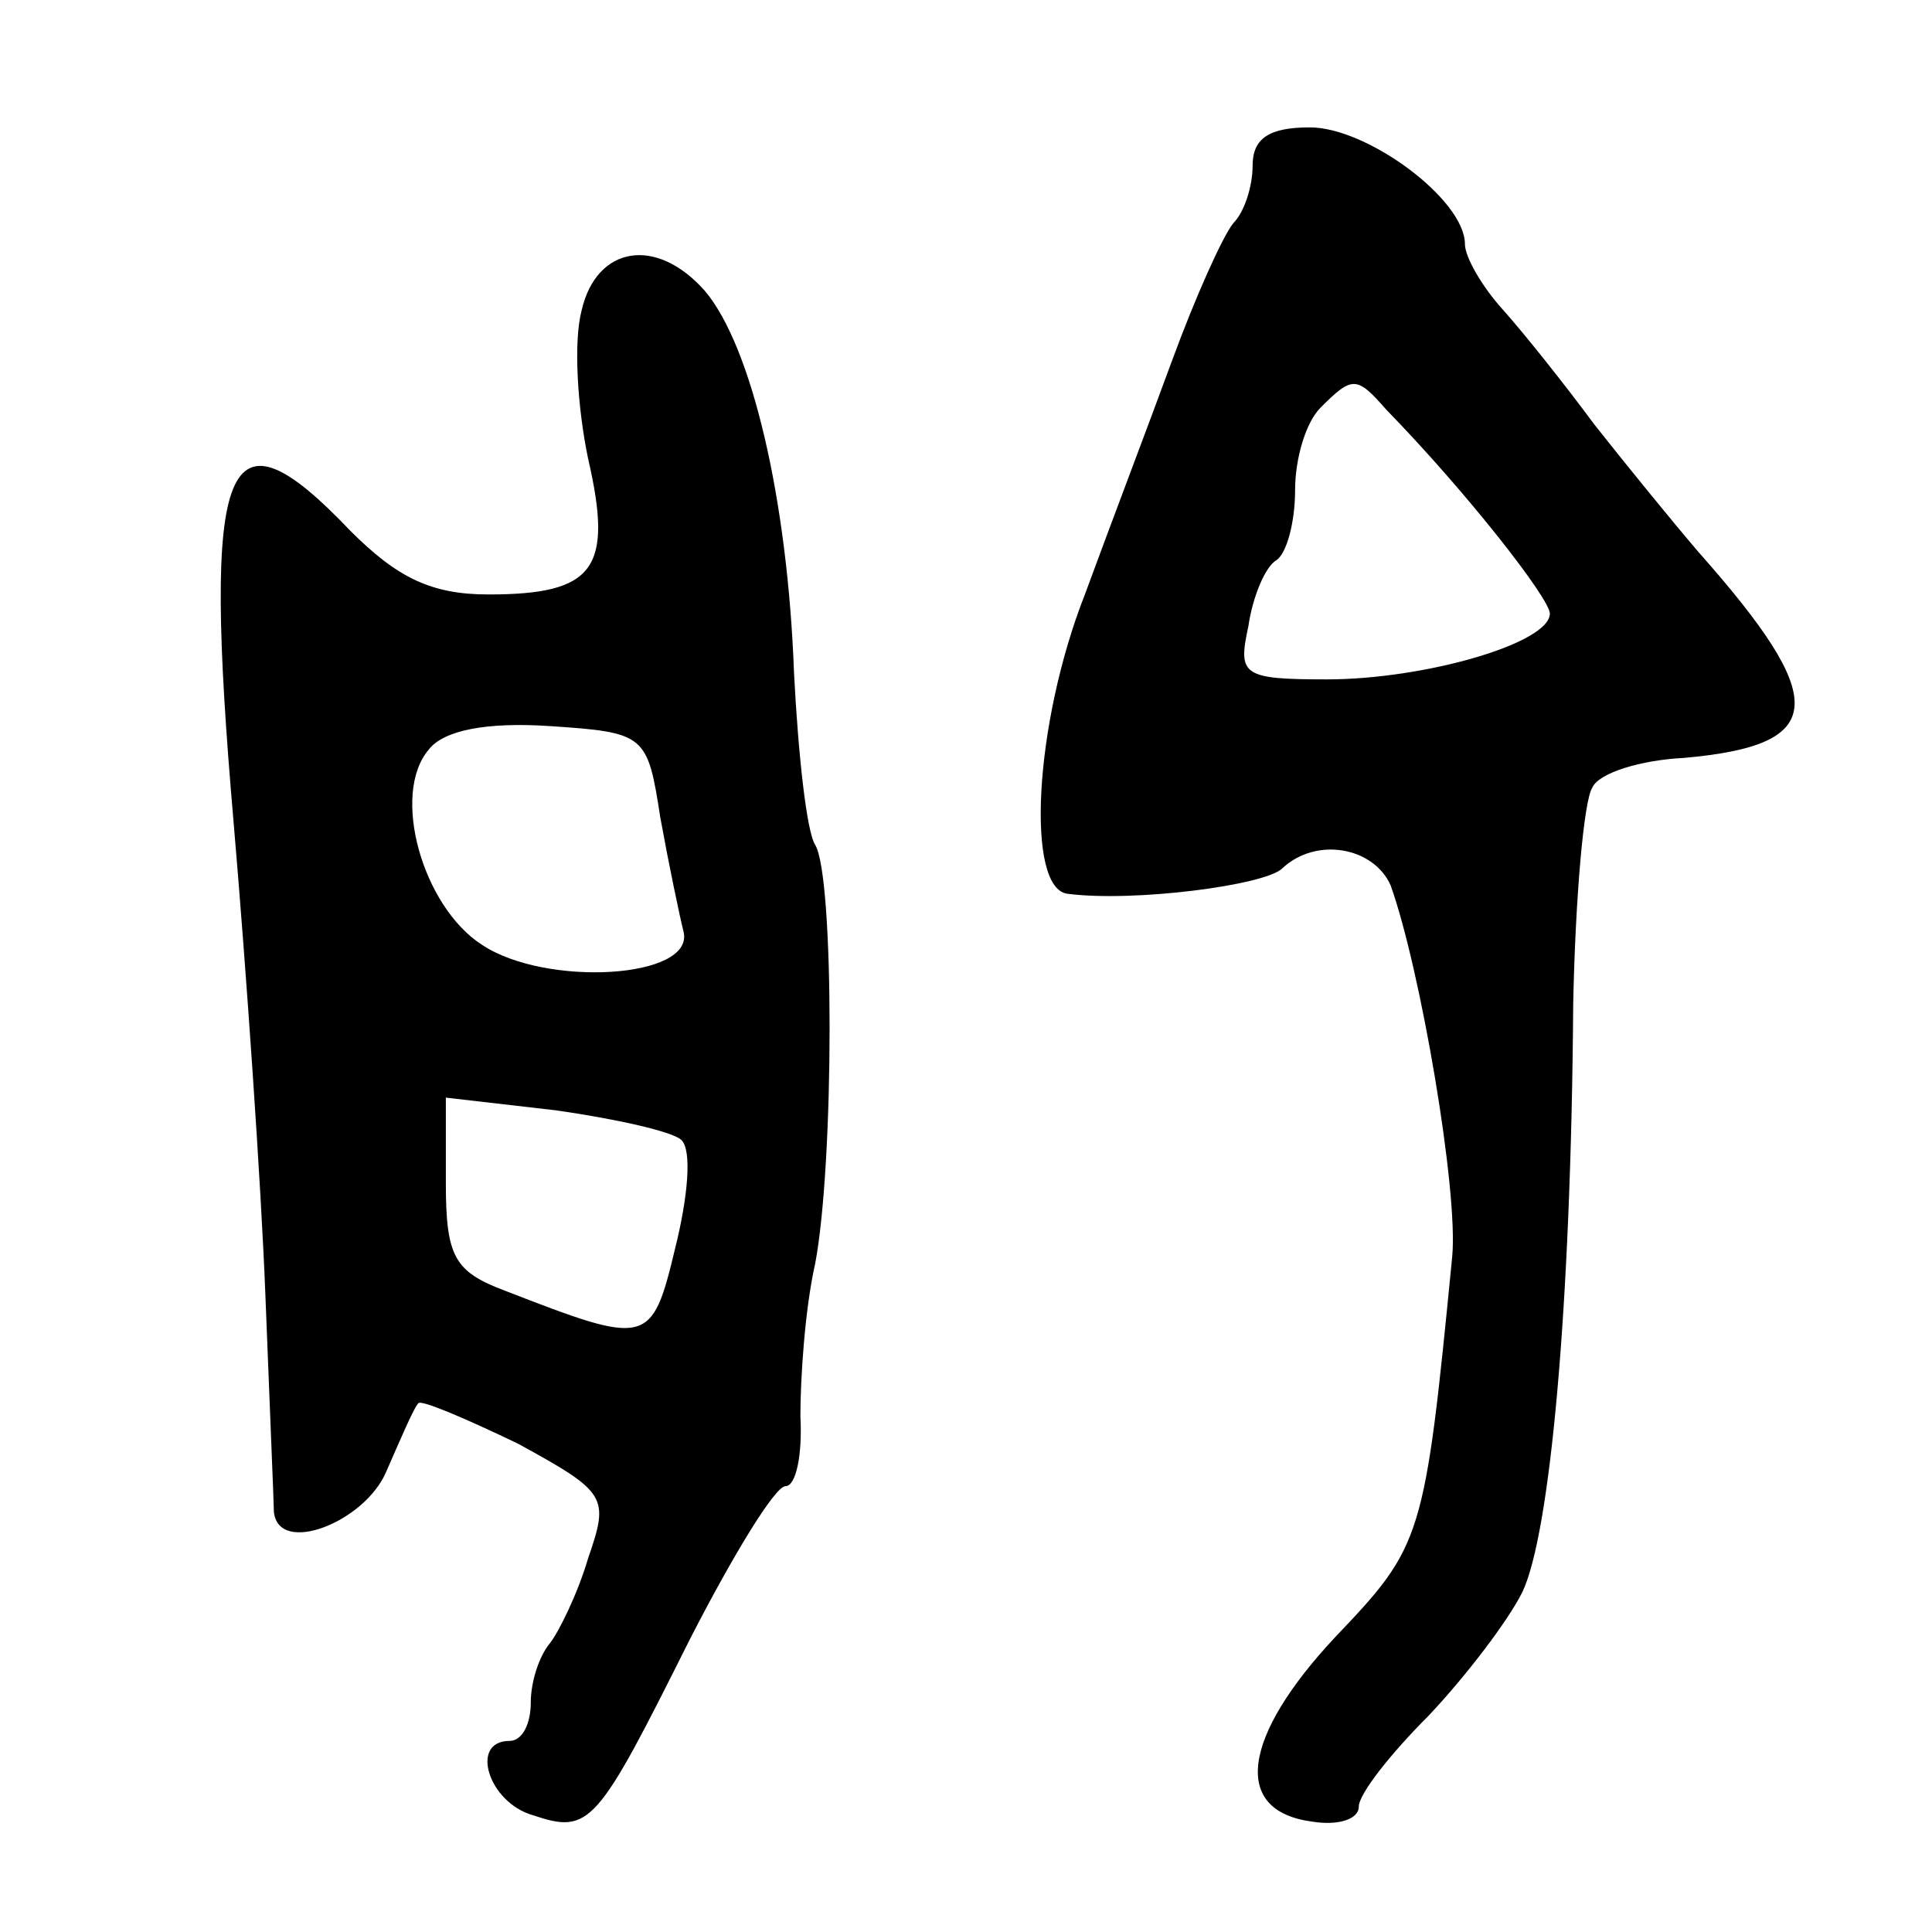 <?xml version="1.0" standalone="no"?>
<!DOCTYPE svg PUBLIC "-//W3C//DTD SVG 20010904//EN"
 "http://www.w3.org/TR/2001/REC-SVG-20010904/DTD/svg10.dtd">
<svg version="1.0" xmlns="http://www.w3.org/2000/svg"
 width="91pt" height="91pt" viewBox="0 0 91 91"
 preserveAspectRatio="xMidYMid meet">
<g transform="translate(0,91) scale(0.1,-0.1)"
fill="#000000" stroke="none">
<path d="M590 832 c0 -10 -4 -22 -9 -27 -5 -6 -18 -35 -29 -65 -11 -30 -30
-80 -41 -110 -24 -61 -28 -139 -8 -141 31 -4 93 4 101 12 16 15 43 10 51 -8
14 -39 32 -144 29 -175 -13 -133 -14 -136 -55 -179 -44 -47 -49 -82 -11 -87
12 -2 22 1 22 7 0 6 15 25 33 43 17 18 37 44 44 58 13 27 23 133 24 277 1 50
5 96 9 102 3 7 23 13 43 14 68 6 69 27 7 97 -12 14 -34 41 -49 60 -14 19 -34
44 -43 54 -10 11 -18 25 -18 31 0 21 -46 55 -73 55 -19 0 -27 -5 -27 -18z m63
-115 c38 -39 77 -89 77 -96 0 -14 -59 -31 -105 -31 -40 0 -42 2 -37 25 2 14 8
28 13 31 5 3 9 18 9 33 0 15 5 32 12 39 15 15 17 15 31 -1z"/>
<path d="M274 764 c-4 -15 -2 -46 3 -70 12 -52 3 -64 -47 -64 -27 0 -43 8 -65
30 -59 62 -70 36 -55 -137 6 -70 13 -171 15 -223 2 -52 4 -98 4 -102 2 -21 43
-5 53 19 7 16 13 30 15 32 1 2 22 -7 47 -19 42 -23 43 -25 33 -54 -5 -17 -14
-35 -18 -40 -5 -6 -9 -18 -9 -28 0 -10 -4 -18 -10 -18 -19 0 -10 -29 11 -35
27 -9 30 -5 74 83 20 39 40 72 45 72 5 0 8 15 7 33 0 17 2 50 7 72 9 48 9 182
0 197 -4 6 -8 42 -10 81 -3 82 -20 154 -42 180 -23 26 -51 21 -58 -9z m37
-239 c4 -22 9 -46 11 -54 5 -22 -65 -26 -95 -6 -28 18 -43 71 -25 92 7 9 27
13 57 11 45 -3 46 -4 52 -43z m10 -152 c5 -5 3 -27 -3 -51 -11 -46 -13 -46
-80 -20 -24 9 -28 16 -28 51 l0 40 52 -6 c28 -4 55 -10 59 -14z"/>
</g>
</svg>
